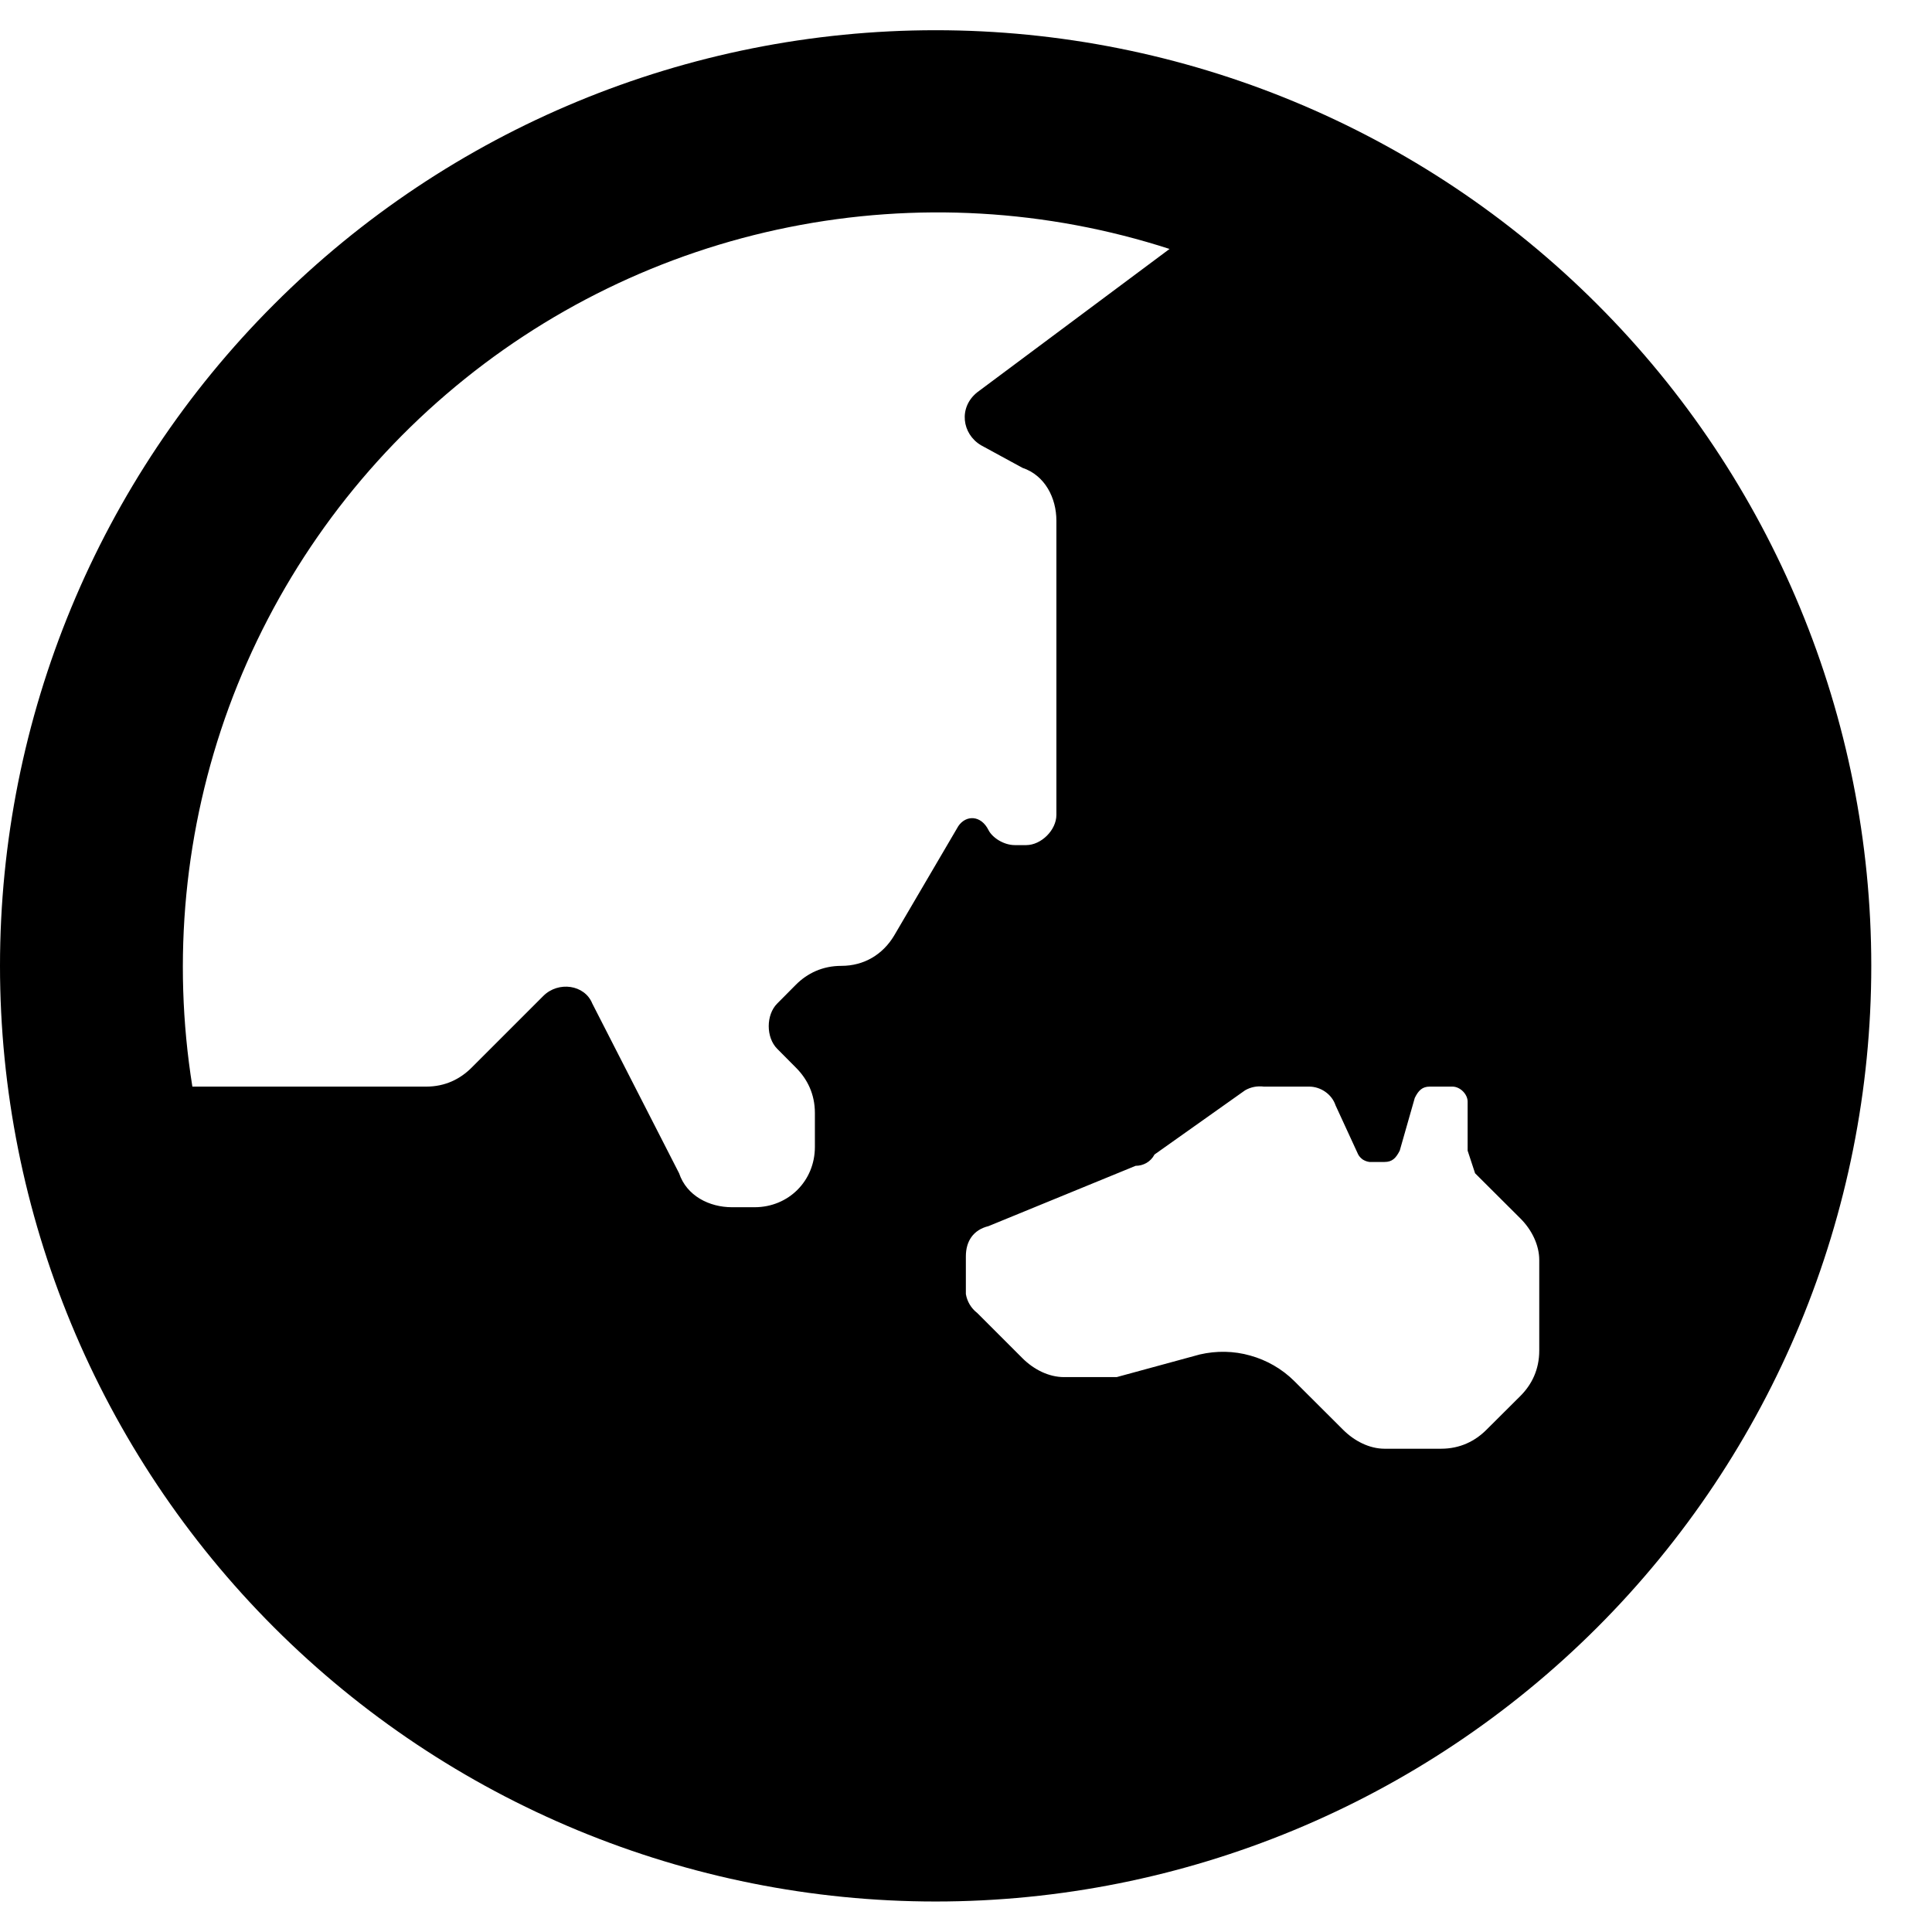 <svg width="14" height="14" viewBox="0 0 14 14" fill="none" xmlns="http://www.w3.org/2000/svg">
<path d="M6.78 0.219C4.982 0.219 3.257 0.933 1.986 2.205C0.714 3.476 0 5.201 0 6.999C0 8.797 0.714 10.521 1.986 11.793C3.257 13.064 4.982 13.779 6.78 13.779C8.578 13.779 10.303 13.064 11.574 11.793C12.846 10.521 13.56 8.797 13.56 6.999C13.56 5.201 12.846 3.476 11.574 2.205C10.303 0.933 8.578 0.219 6.78 0.219ZM6.479 6.78C6.397 6.917 6.261 6.999 6.097 6.999C5.96 6.999 5.85 7.053 5.768 7.135L5.632 7.272C5.55 7.354 5.55 7.518 5.632 7.6L5.768 7.737C5.85 7.819 5.905 7.928 5.905 8.065V8.311C5.905 8.557 5.714 8.748 5.468 8.748H5.304C5.14 8.748 4.976 8.666 4.921 8.502L4.292 7.272C4.237 7.135 4.046 7.108 3.937 7.217L3.417 7.737C3.335 7.819 3.226 7.874 3.089 7.874H1.394C1.246 6.95 1.337 6.003 1.659 5.124C1.982 4.246 2.524 3.465 3.235 2.856C3.945 2.247 4.8 1.83 5.718 1.646C6.635 1.462 7.585 1.516 8.475 1.804L7.081 2.843C6.944 2.953 6.971 3.144 7.108 3.226L7.409 3.39C7.573 3.445 7.655 3.609 7.655 3.773V5.905C7.655 6.015 7.545 6.124 7.436 6.124H7.354C7.272 6.124 7.19 6.069 7.163 6.015C7.108 5.905 6.999 5.905 6.944 5.987L6.479 6.78ZM11.154 9.787C11.154 9.924 11.1 10.033 11.018 10.115L10.771 10.361C10.689 10.443 10.58 10.498 10.443 10.498H10.033C9.924 10.498 9.815 10.443 9.733 10.361L9.377 10.006C9.289 9.919 9.179 9.856 9.06 9.823C8.941 9.789 8.815 9.787 8.694 9.815L8.092 9.979H7.71C7.6 9.979 7.491 9.924 7.409 9.842L7.081 9.514C7.037 9.48 7.008 9.431 6.999 9.377V9.104C6.999 8.994 7.053 8.912 7.163 8.885L8.229 8.448C8.284 8.448 8.338 8.42 8.366 8.366L9.022 7.901C9.063 7.877 9.111 7.868 9.158 7.874H9.487C9.569 7.874 9.651 7.928 9.678 8.01L9.842 8.366C9.85 8.381 9.862 8.393 9.876 8.403C9.891 8.412 9.907 8.418 9.924 8.42H10.033C10.088 8.42 10.115 8.393 10.143 8.338L10.252 7.956C10.279 7.901 10.307 7.874 10.361 7.874H10.525C10.58 7.874 10.635 7.928 10.635 7.983V8.338L10.689 8.502L11.018 8.83C11.1 8.912 11.154 9.022 11.154 9.131V9.787Z" fill="black"/>
</svg>
